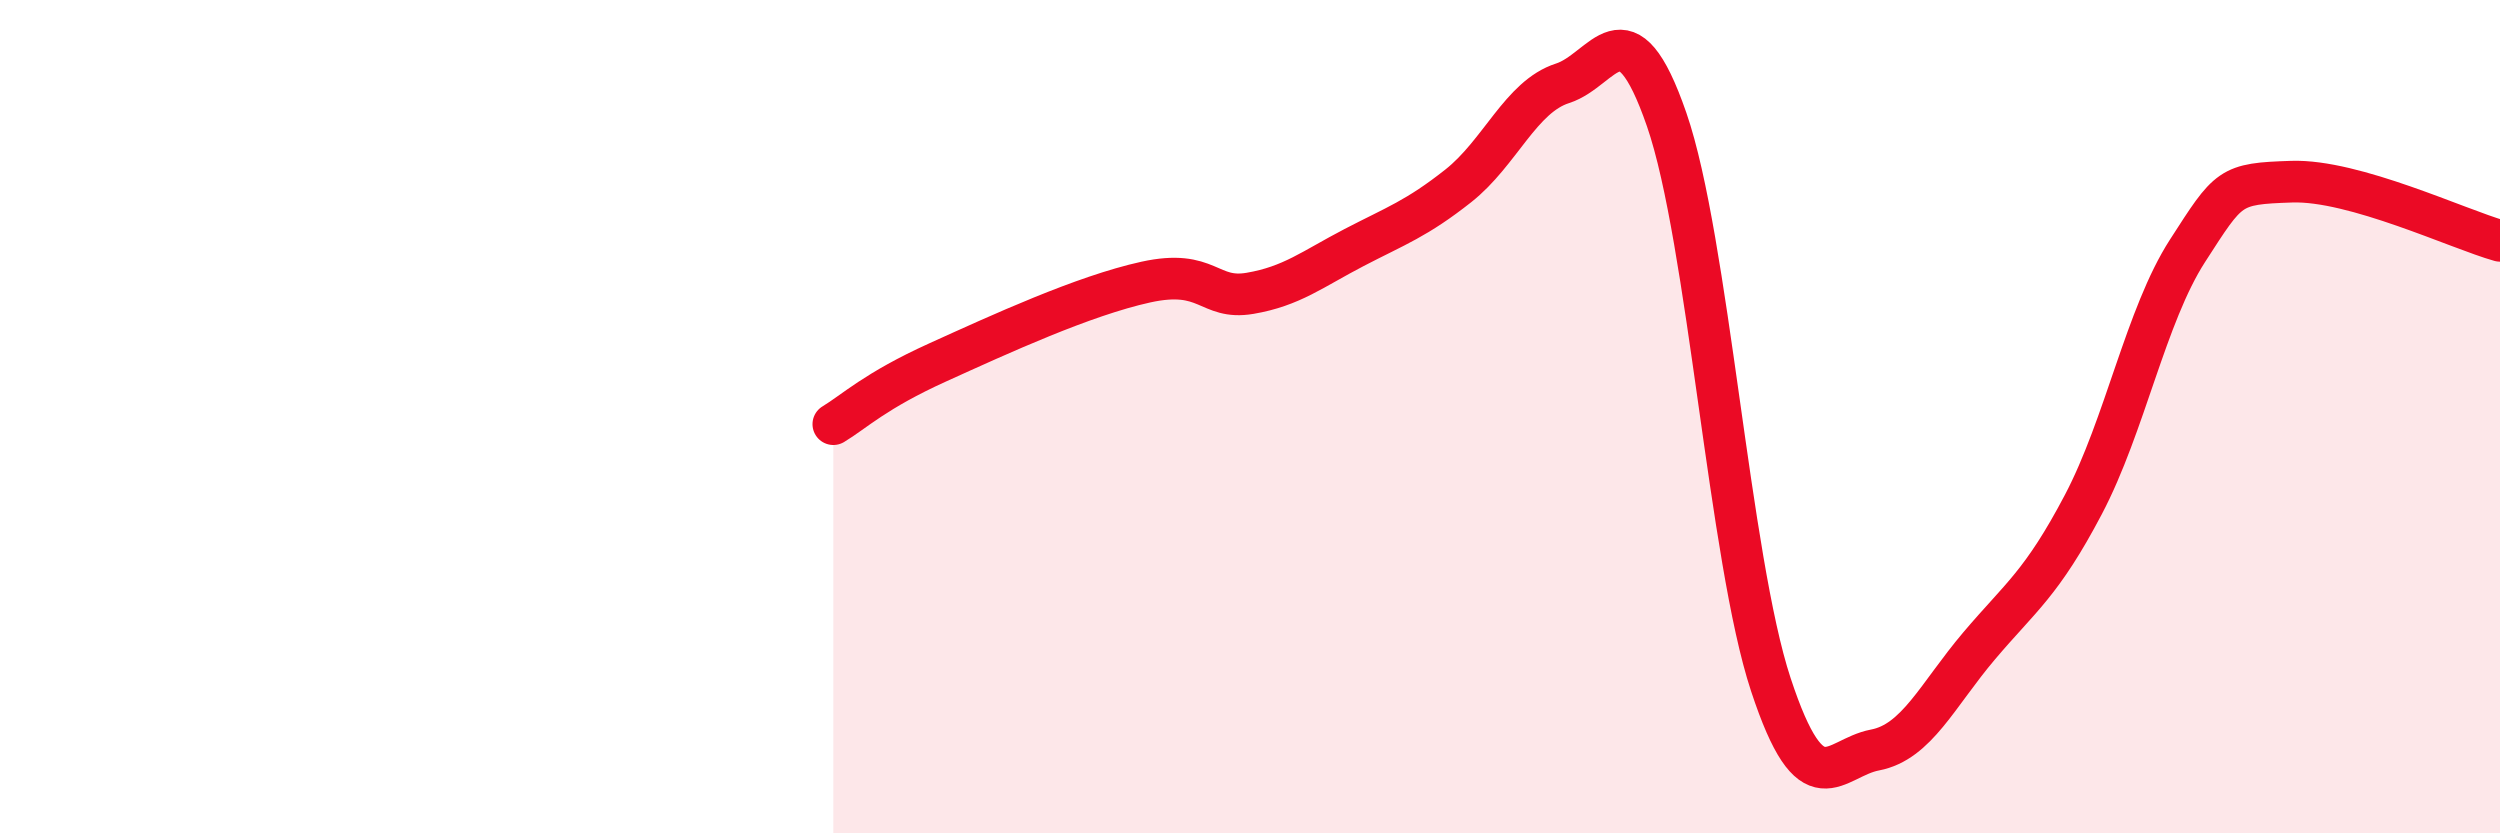 
    <svg width="60" height="20" viewBox="0 0 60 20" xmlns="http://www.w3.org/2000/svg">
      <path
        d="M 20,10.18 C 20.5,9.88 21,9.38 22.5,8.7 C 24,8.02 26,7.1 27.5,6.77 C 29,6.44 29,7.21 30,7.04 C 31,6.87 31.5,6.46 32.5,5.94 C 33.5,5.42 34,5.25 35,4.46 C 36,3.67 36.5,2.32 37.5,2 C 38.5,1.68 39,-0.02 40,2.87 C 41,5.76 41.5,13.4 42.5,16.43 C 43.5,19.46 44,18.19 45,18 C 46,17.81 46.5,16.68 47.5,15.5 C 48.5,14.32 49,14.01 50,12.11 C 51,10.21 51.5,7.57 52.5,6.02 C 53.5,4.47 53.5,4.41 55,4.36 C 56.5,4.31 59,5.5 60,5.78L60 20L20 20Z"
        fill="#EB0A25"
        opacity="0.1"
        stroke-linecap="round"
        stroke-linejoin="round"
      />
      <path
        d="M 20,10.18 C 20.5,9.88 21,9.38 22.5,8.7 C 24,8.02 26,7.1 27.5,6.77 C 29,6.44 29,7.21 30,7.04 C 31,6.87 31.5,6.46 32.5,5.94 C 33.5,5.42 34,5.25 35,4.46 C 36,3.67 36.5,2.32 37.5,2 C 38.5,1.68 39,-0.02 40,2.87 C 41,5.76 41.5,13.4 42.5,16.43 C 43.5,19.46 44,18.19 45,18 C 46,17.81 46.5,16.68 47.5,15.5 C 48.5,14.32 49,14.01 50,12.11 C 51,10.21 51.5,7.57 52.5,6.02 C 53.5,4.47 53.5,4.41 55,4.36 C 56.5,4.31 59,5.5 60,5.78"
        stroke="#EB0A25"
        stroke-width="1"
        fill="none"
        stroke-linecap="round"
        stroke-linejoin="round"
      />
    </svg>
  
